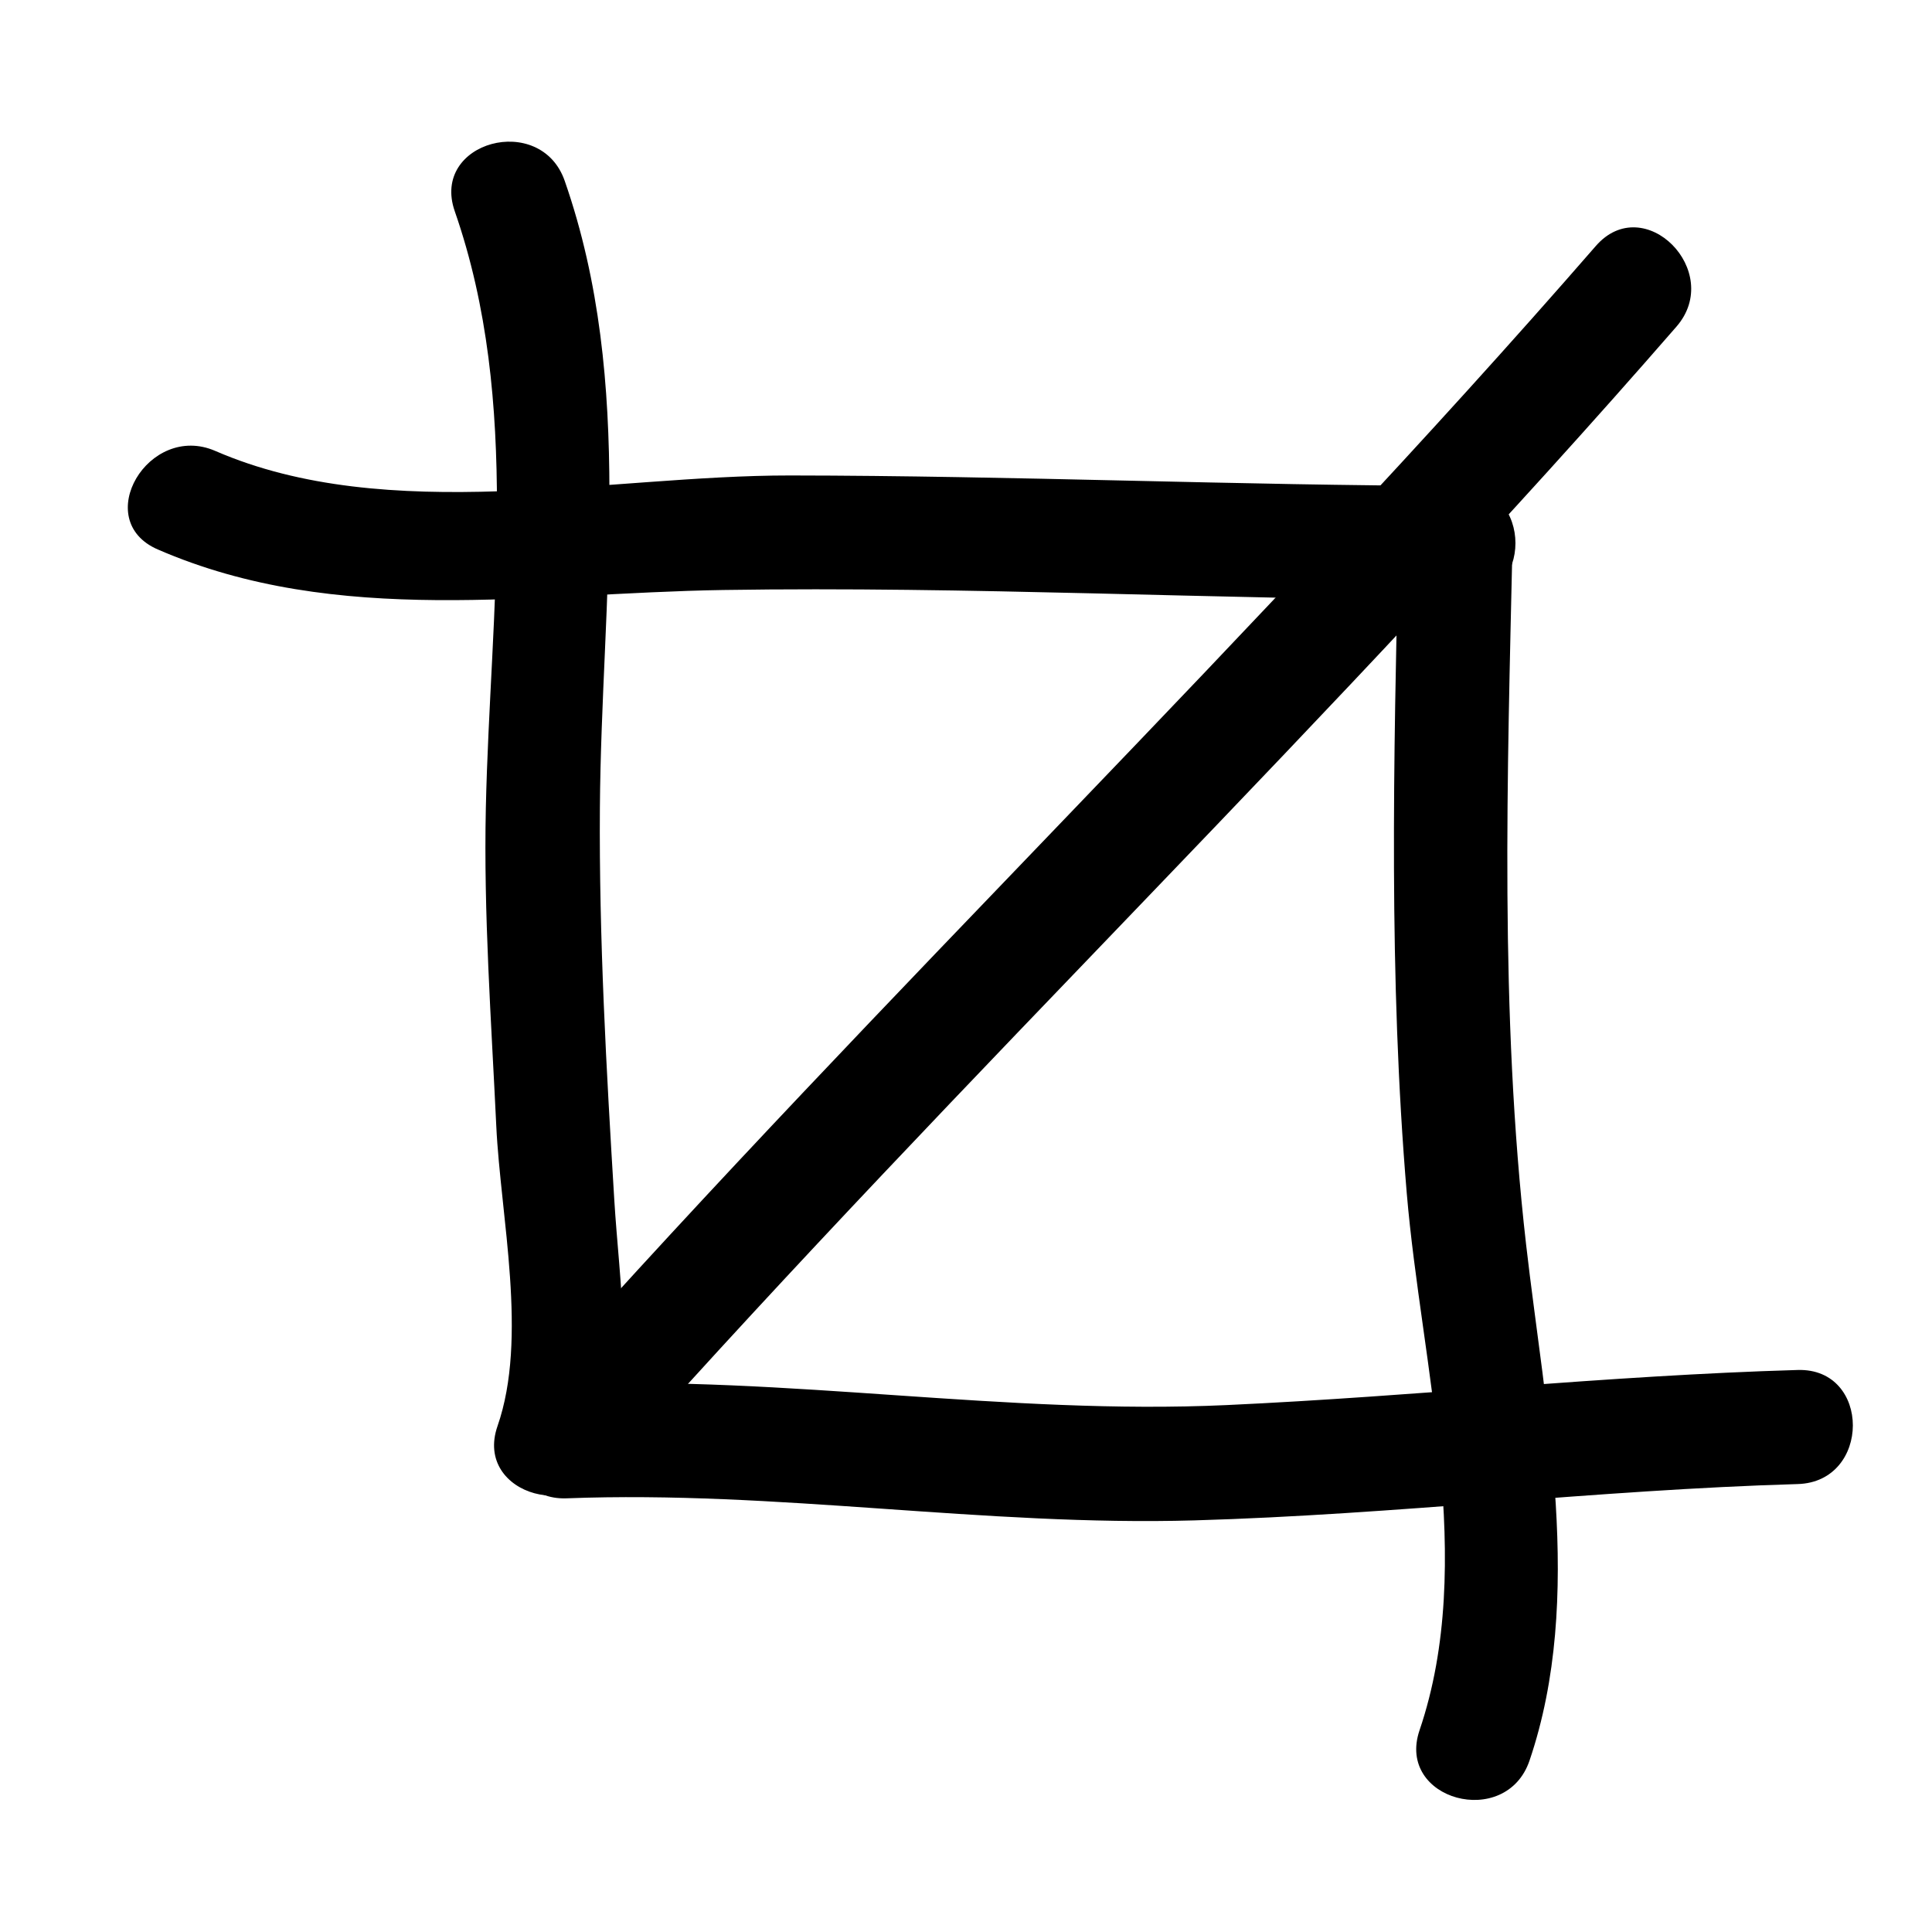 <?xml version="1.0" encoding="UTF-8"?>
<!-- Uploaded to: SVG Repo, www.svgrepo.com, Generator: SVG Repo Mixer Tools -->
<svg fill="#000000" width="800px" height="800px" version="1.1" viewBox="144 144 512 512" xmlns="http://www.w3.org/2000/svg">
 <g>
  <path d="m264.51 199.97c17.707 50.789 9.395 105.53 8.242 158.14-0.613 28.031 1.438 56.289 2.766 84.281 1.137 24.062 8.449 56.227 0.328 79.535-6.43 18.461 22.777 26.324 29.145 8.035 7.332-21.043 3.125-46.18 1.805-67.914-2.102-34.531-4.066-69.344-3.82-103.94 0.395-55.664 9.453-112.34-9.324-166.18-6.363-18.281-35.574-10.418-29.141 8.039z"/>
  <path d="m294.2 541.07c55.555-2.133 110.68 7.441 166.3 5.848 53.398-1.531 106.52-8.074 159.92-9.629 19.445-0.562 19.504-30.793 0-30.23-50.527 1.465-100.84 6.977-151.34 9.301-58.535 2.691-116.44-7.762-174.88-5.519-19.426 0.746-19.504 30.977 0 30.23z"/>
  <path d="m185.81 289.61c47.637 20.691 99.609 11.527 149.88 10.746 65.109-1.016 130.2 2.496 195.3 2.656 19.492 0.051 19.492-30.18 0-30.23-59.203-0.145-118.37-2.715-177.58-2.777-48.371-0.047-106.57 13.383-152.35-6.5-17.688-7.676-33.094 18.363-15.254 26.105z"/>
  <path d="m514.61 287.9c-1.281 57.27-2.625 115.27 2.203 172.4 3.856 45.559 18.551 97.59 3.379 142.24-6.289 18.512 22.914 26.383 29.145 8.035 14.695-43.242 4.133-92.691-0.906-136.77-7.019-61.355-4.969-124.29-3.594-185.91 0.438-19.512-29.793-19.469-30.227-0.004z"/>
  <path d="m308.66 530.34c91.004-101.98 189.89-196.61 279.61-299.77 12.73-14.637-8.555-36.109-21.371-21.371-89.723 103.15-188.62 197.79-279.61 299.77-12.934 14.488 8.367 35.945 21.371 21.371z"/>
 </g>
</svg>